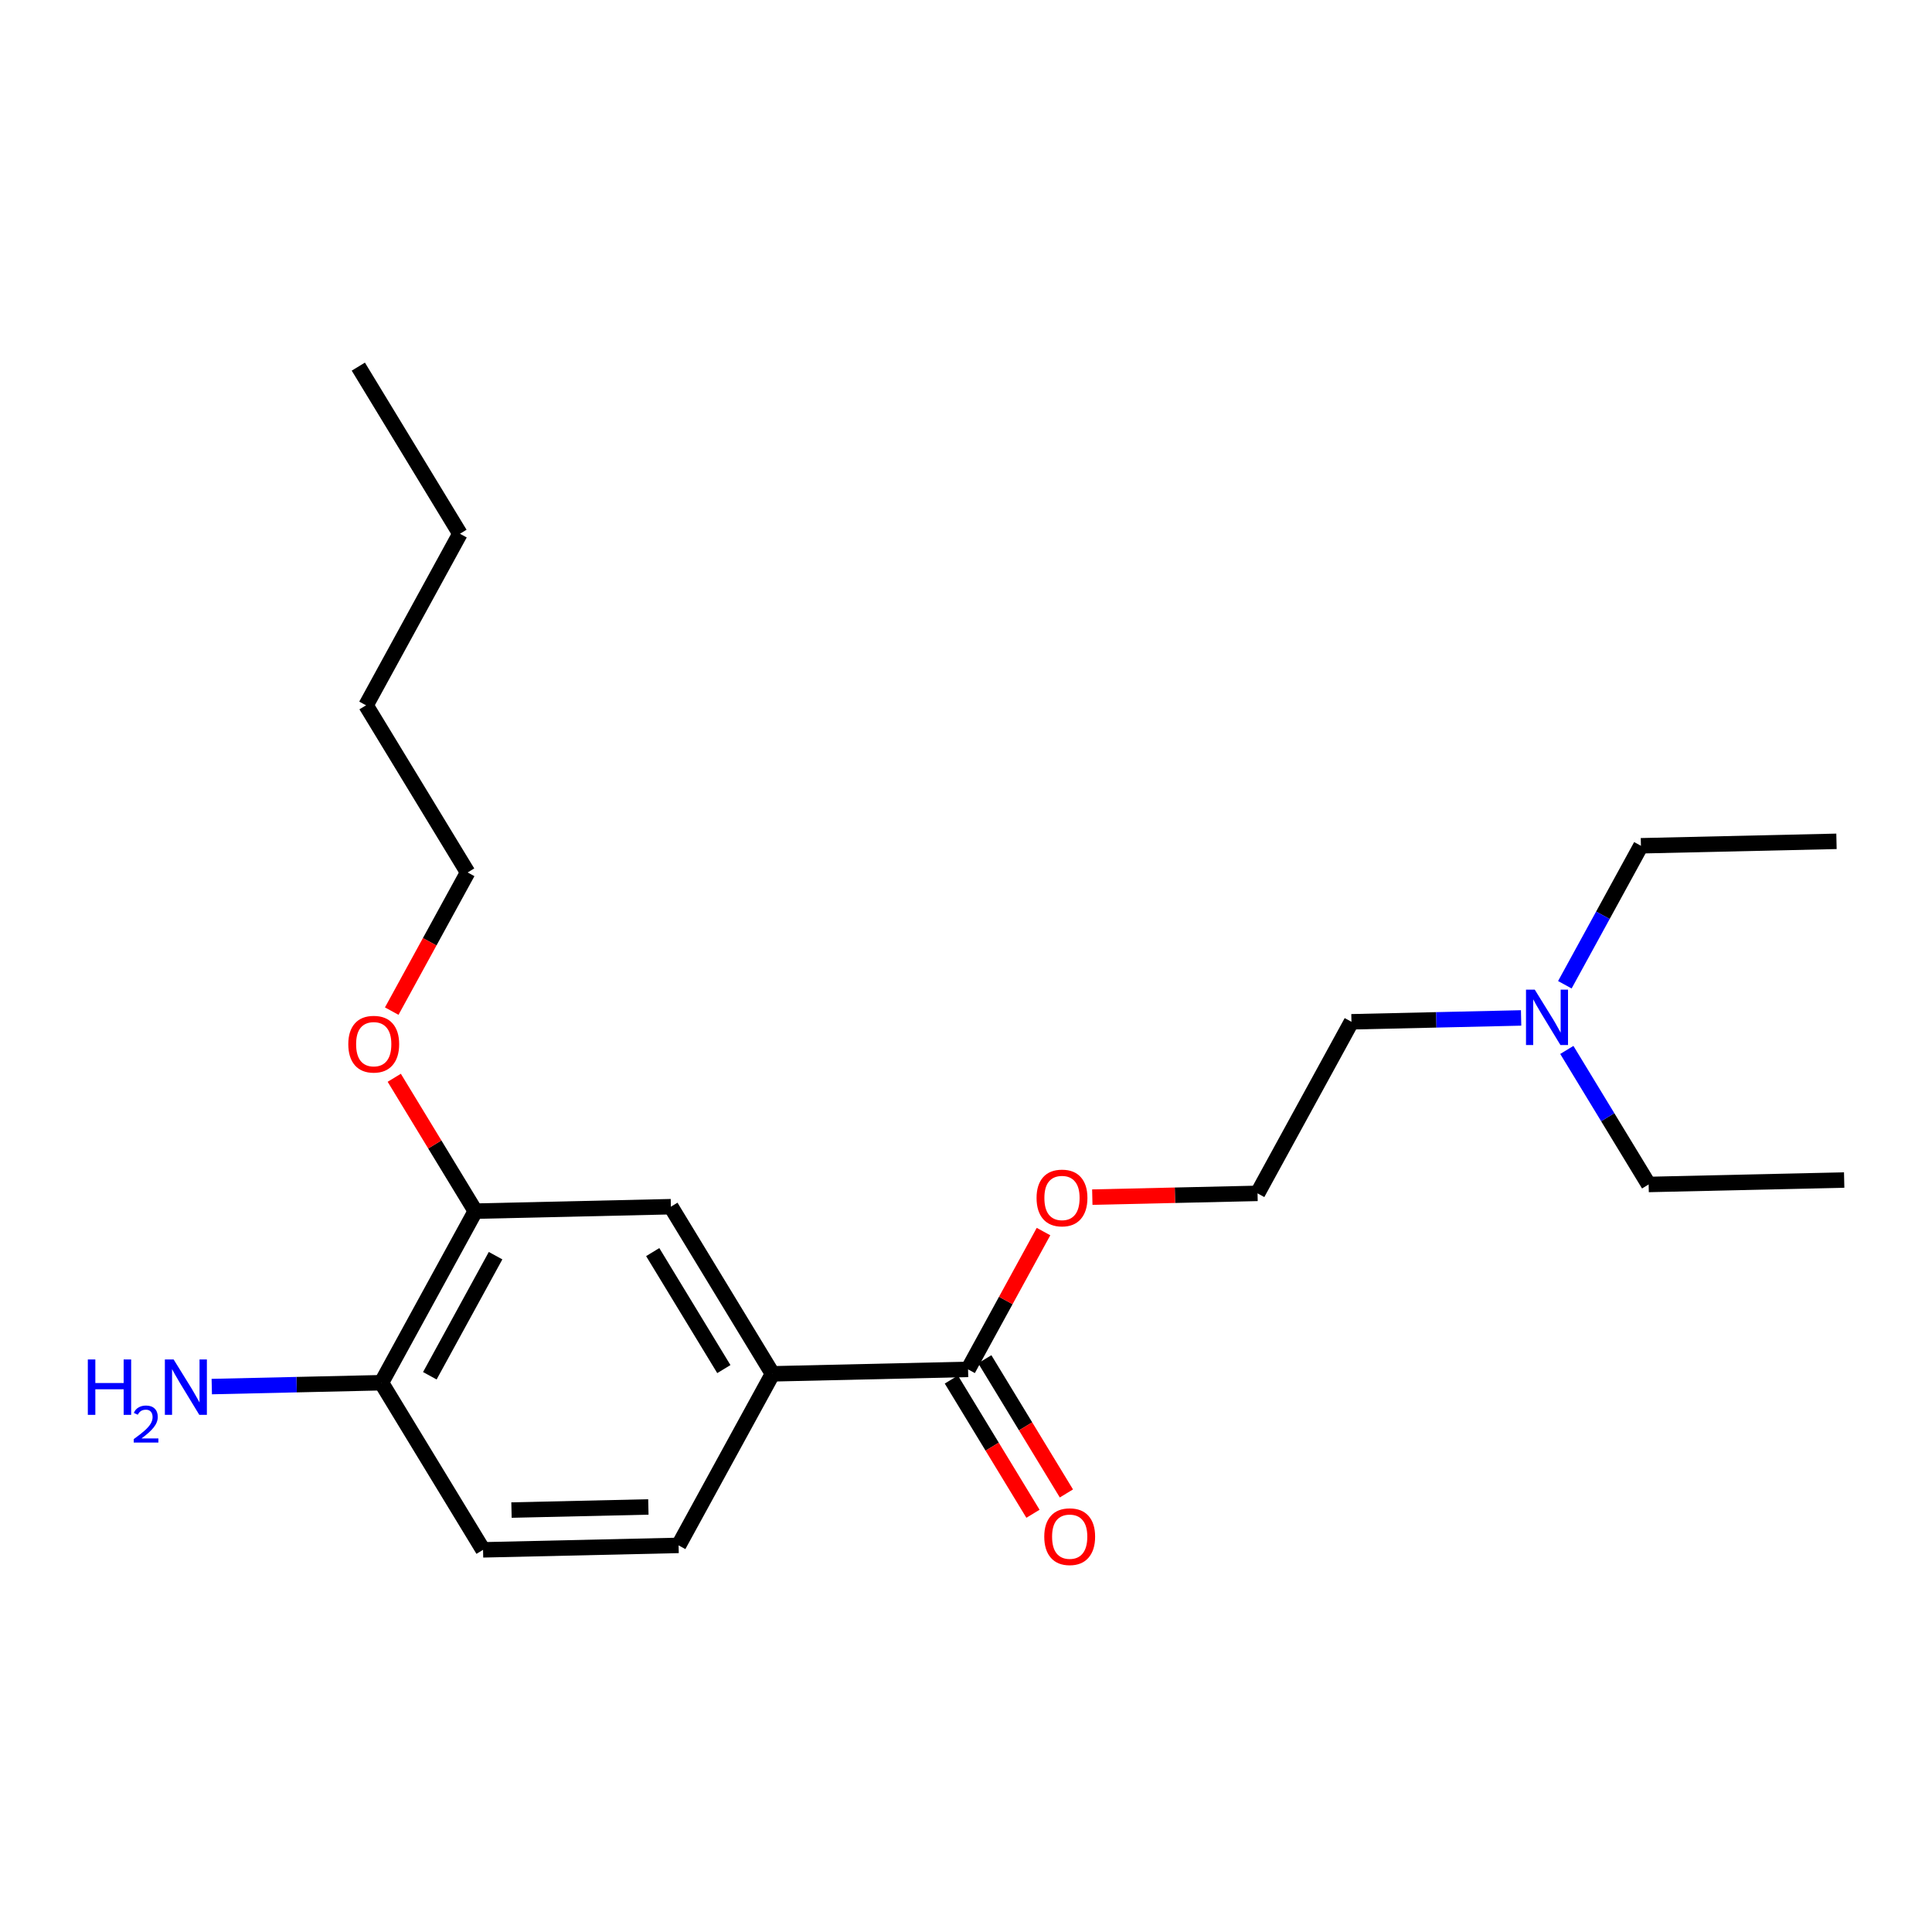 <?xml version='1.0' encoding='iso-8859-1'?>
<svg version='1.1' baseProfile='full'
              xmlns='http://www.w3.org/2000/svg'
                      xmlns:rdkit='http://www.rdkit.org/xml'
                      xmlns:xlink='http://www.w3.org/1999/xlink'
                  xml:space='preserve'
width='250px' height='250px' viewBox='0 0 250 250'>
<!-- END OF HEADER -->
<rect style='opacity:1.0;fill:#FFFFFF;stroke:none' width='250' height='250' x='0' y='0'> </rect>
<path class='bond-0 atom-0 atom-3' d='M 46.367,47.441 L 59.517,69.067' style='fill:none;fill-rule:evenodd;stroke:#000000;stroke-width:2.0px;stroke-linecap:butt;stroke-linejoin:miter;stroke-opacity:1' />
<path class='bond-1 atom-1 atom-4' d='M 237.64,108.868 L 212.336,109.443' style='fill:none;fill-rule:evenodd;stroke:#000000;stroke-width:2.0px;stroke-linecap:butt;stroke-linejoin:miter;stroke-opacity:1' />
<path class='bond-2 atom-2 atom-5' d='M 238.636,152.695 L 213.333,153.27' style='fill:none;fill-rule:evenodd;stroke:#000000;stroke-width:2.0px;stroke-linecap:butt;stroke-linejoin:miter;stroke-opacity:1' />
<path class='bond-3 atom-3 atom-6' d='M 59.517,69.067 L 47.364,91.268' style='fill:none;fill-rule:evenodd;stroke:#000000;stroke-width:2.0px;stroke-linecap:butt;stroke-linejoin:miter;stroke-opacity:1' />
<path class='bond-4 atom-4 atom-18' d='M 212.336,109.443 L 207.414,118.435' style='fill:none;fill-rule:evenodd;stroke:#000000;stroke-width:2.0px;stroke-linecap:butt;stroke-linejoin:miter;stroke-opacity:1' />
<path class='bond-4 atom-4 atom-18' d='M 207.414,118.435 L 202.491,127.427' style='fill:none;fill-rule:evenodd;stroke:#0000FF;stroke-width:2.0px;stroke-linecap:butt;stroke-linejoin:miter;stroke-opacity:1' />
<path class='bond-5 atom-5 atom-18' d='M 213.333,153.27 L 208.04,144.566' style='fill:none;fill-rule:evenodd;stroke:#000000;stroke-width:2.0px;stroke-linecap:butt;stroke-linejoin:miter;stroke-opacity:1' />
<path class='bond-5 atom-5 atom-18' d='M 208.04,144.566 L 202.747,135.861' style='fill:none;fill-rule:evenodd;stroke:#0000FF;stroke-width:2.0px;stroke-linecap:butt;stroke-linejoin:miter;stroke-opacity:1' />
<path class='bond-6 atom-6 atom-10' d='M 47.364,91.268 L 60.514,112.894' style='fill:none;fill-rule:evenodd;stroke:#000000;stroke-width:2.0px;stroke-linecap:butt;stroke-linejoin:miter;stroke-opacity:1' />
<path class='bond-7 atom-7 atom-8' d='M 87.81,199.974 L 62.506,200.549' style='fill:none;fill-rule:evenodd;stroke:#000000;stroke-width:2.0px;stroke-linecap:butt;stroke-linejoin:miter;stroke-opacity:1' />
<path class='bond-7 atom-7 atom-8' d='M 83.899,194.999 L 66.187,195.402' style='fill:none;fill-rule:evenodd;stroke:#000000;stroke-width:2.0px;stroke-linecap:butt;stroke-linejoin:miter;stroke-opacity:1' />
<path class='bond-8 atom-7 atom-13' d='M 87.81,199.974 L 99.964,177.773' style='fill:none;fill-rule:evenodd;stroke:#000000;stroke-width:2.0px;stroke-linecap:butt;stroke-linejoin:miter;stroke-opacity:1' />
<path class='bond-9 atom-8 atom-14' d='M 62.506,200.549 L 49.356,178.923' style='fill:none;fill-rule:evenodd;stroke:#000000;stroke-width:2.0px;stroke-linecap:butt;stroke-linejoin:miter;stroke-opacity:1' />
<path class='bond-10 atom-9 atom-11' d='M 174.879,132.219 L 162.725,154.421' style='fill:none;fill-rule:evenodd;stroke:#000000;stroke-width:2.0px;stroke-linecap:butt;stroke-linejoin:miter;stroke-opacity:1' />
<path class='bond-11 atom-9 atom-18' d='M 174.879,132.219 L 185.855,131.97' style='fill:none;fill-rule:evenodd;stroke:#000000;stroke-width:2.0px;stroke-linecap:butt;stroke-linejoin:miter;stroke-opacity:1' />
<path class='bond-11 atom-9 atom-18' d='M 185.855,131.97 L 196.831,131.72' style='fill:none;fill-rule:evenodd;stroke:#0000FF;stroke-width:2.0px;stroke-linecap:butt;stroke-linejoin:miter;stroke-opacity:1' />
<path class='bond-12 atom-10 atom-20' d='M 60.514,112.894 L 55.602,121.866' style='fill:none;fill-rule:evenodd;stroke:#000000;stroke-width:2.0px;stroke-linecap:butt;stroke-linejoin:miter;stroke-opacity:1' />
<path class='bond-12 atom-10 atom-20' d='M 55.602,121.866 L 50.69,130.838' style='fill:none;fill-rule:evenodd;stroke:#FF0000;stroke-width:2.0px;stroke-linecap:butt;stroke-linejoin:miter;stroke-opacity:1' />
<path class='bond-13 atom-11 atom-21' d='M 162.725,154.421 L 152.035,154.664' style='fill:none;fill-rule:evenodd;stroke:#000000;stroke-width:2.0px;stroke-linecap:butt;stroke-linejoin:miter;stroke-opacity:1' />
<path class='bond-13 atom-11 atom-21' d='M 152.035,154.664 L 141.344,154.907' style='fill:none;fill-rule:evenodd;stroke:#FF0000;stroke-width:2.0px;stroke-linecap:butt;stroke-linejoin:miter;stroke-opacity:1' />
<path class='bond-14 atom-12 atom-13' d='M 86.814,156.146 L 99.964,177.773' style='fill:none;fill-rule:evenodd;stroke:#000000;stroke-width:2.0px;stroke-linecap:butt;stroke-linejoin:miter;stroke-opacity:1' />
<path class='bond-14 atom-12 atom-13' d='M 84.461,162.02 L 93.666,177.159' style='fill:none;fill-rule:evenodd;stroke:#000000;stroke-width:2.0px;stroke-linecap:butt;stroke-linejoin:miter;stroke-opacity:1' />
<path class='bond-15 atom-12 atom-15' d='M 86.814,156.146 L 61.51,156.722' style='fill:none;fill-rule:evenodd;stroke:#000000;stroke-width:2.0px;stroke-linecap:butt;stroke-linejoin:miter;stroke-opacity:1' />
<path class='bond-16 atom-13 atom-16' d='M 99.964,177.773 L 125.268,177.197' style='fill:none;fill-rule:evenodd;stroke:#000000;stroke-width:2.0px;stroke-linecap:butt;stroke-linejoin:miter;stroke-opacity:1' />
<path class='bond-17 atom-14 atom-15' d='M 49.356,178.923 L 61.51,156.722' style='fill:none;fill-rule:evenodd;stroke:#000000;stroke-width:2.0px;stroke-linecap:butt;stroke-linejoin:miter;stroke-opacity:1' />
<path class='bond-17 atom-14 atom-15' d='M 55.62,178.024 L 64.127,162.483' style='fill:none;fill-rule:evenodd;stroke:#000000;stroke-width:2.0px;stroke-linecap:butt;stroke-linejoin:miter;stroke-opacity:1' />
<path class='bond-18 atom-14 atom-17' d='M 49.356,178.923 L 38.38,179.173' style='fill:none;fill-rule:evenodd;stroke:#000000;stroke-width:2.0px;stroke-linecap:butt;stroke-linejoin:miter;stroke-opacity:1' />
<path class='bond-18 atom-14 atom-17' d='M 38.38,179.173 L 27.404,179.422' style='fill:none;fill-rule:evenodd;stroke:#0000FF;stroke-width:2.0px;stroke-linecap:butt;stroke-linejoin:miter;stroke-opacity:1' />
<path class='bond-19 atom-15 atom-20' d='M 61.51,156.722 L 56.263,148.093' style='fill:none;fill-rule:evenodd;stroke:#000000;stroke-width:2.0px;stroke-linecap:butt;stroke-linejoin:miter;stroke-opacity:1' />
<path class='bond-19 atom-15 atom-20' d='M 56.263,148.093 L 51.016,139.464' style='fill:none;fill-rule:evenodd;stroke:#FF0000;stroke-width:2.0px;stroke-linecap:butt;stroke-linejoin:miter;stroke-opacity:1' />
<path class='bond-20 atom-16 atom-19' d='M 123.105,178.512 L 128.386,187.197' style='fill:none;fill-rule:evenodd;stroke:#000000;stroke-width:2.0px;stroke-linecap:butt;stroke-linejoin:miter;stroke-opacity:1' />
<path class='bond-20 atom-16 atom-19' d='M 128.386,187.197 L 133.666,195.881' style='fill:none;fill-rule:evenodd;stroke:#FF0000;stroke-width:2.0px;stroke-linecap:butt;stroke-linejoin:miter;stroke-opacity:1' />
<path class='bond-20 atom-16 atom-19' d='M 127.43,175.882 L 132.711,184.567' style='fill:none;fill-rule:evenodd;stroke:#000000;stroke-width:2.0px;stroke-linecap:butt;stroke-linejoin:miter;stroke-opacity:1' />
<path class='bond-20 atom-16 atom-19' d='M 132.711,184.567 L 137.992,193.251' style='fill:none;fill-rule:evenodd;stroke:#FF0000;stroke-width:2.0px;stroke-linecap:butt;stroke-linejoin:miter;stroke-opacity:1' />
<path class='bond-21 atom-16 atom-21' d='M 125.268,177.197 L 130.149,168.281' style='fill:none;fill-rule:evenodd;stroke:#000000;stroke-width:2.0px;stroke-linecap:butt;stroke-linejoin:miter;stroke-opacity:1' />
<path class='bond-21 atom-16 atom-21' d='M 130.149,168.281 L 135.03,159.365' style='fill:none;fill-rule:evenodd;stroke:#FF0000;stroke-width:2.0px;stroke-linecap:butt;stroke-linejoin:miter;stroke-opacity:1' />
<path  class='atom-17' d='M 11.364 175.914
L 12.336 175.914
L 12.336 178.962
L 16 178.962
L 16 175.914
L 16.972 175.914
L 16.972 183.082
L 16 183.082
L 16 179.772
L 12.336 179.772
L 12.336 183.082
L 11.364 183.082
L 11.364 175.914
' fill='#0000FF'/>
<path  class='atom-17' d='M 17.32 182.831
Q 17.494 182.383, 17.908 182.136
Q 18.322 181.882, 18.897 181.882
Q 19.612 181.882, 20.013 182.27
Q 20.414 182.657, 20.414 183.345
Q 20.414 184.047, 19.892 184.702
Q 19.378 185.357, 18.309 186.132
L 20.494 186.132
L 20.494 186.666
L 17.306 186.666
L 17.306 186.219
Q 18.189 185.59, 18.71 185.123
Q 19.238 184.655, 19.491 184.234
Q 19.745 183.813, 19.745 183.379
Q 19.745 182.924, 19.518 182.67
Q 19.291 182.417, 18.897 182.417
Q 18.516 182.417, 18.262 182.57
Q 18.008 182.724, 17.828 183.065
L 17.32 182.831
' fill='#0000FF'/>
<path  class='atom-17' d='M 22.468 175.914
L 24.817 179.711
Q 25.05 180.086, 25.424 180.764
Q 25.799 181.442, 25.819 181.483
L 25.819 175.914
L 26.771 175.914
L 26.771 183.082
L 25.789 183.082
L 23.268 178.931
Q 22.974 178.445, 22.66 177.889
Q 22.357 177.332, 22.265 177.16
L 22.265 183.082
L 21.334 183.082
L 21.334 175.914
L 22.468 175.914
' fill='#0000FF'/>
<path  class='atom-18' d='M 198.598 128.06
L 200.947 131.857
Q 201.18 132.231, 201.554 132.91
Q 201.929 133.588, 201.949 133.628
L 201.949 128.06
L 202.901 128.06
L 202.901 135.228
L 201.919 135.228
L 199.398 131.077
Q 199.104 130.591, 198.79 130.034
Q 198.487 129.478, 198.396 129.305
L 198.396 135.228
L 197.464 135.228
L 197.464 128.06
L 198.598 128.06
' fill='#0000FF'/>
<path  class='atom-19' d='M 135.127 198.844
Q 135.127 197.123, 135.978 196.161
Q 136.828 195.199, 138.418 195.199
Q 140.007 195.199, 140.858 196.161
Q 141.708 197.123, 141.708 198.844
Q 141.708 200.585, 140.847 201.577
Q 139.987 202.559, 138.418 202.559
Q 136.838 202.559, 135.978 201.577
Q 135.127 200.595, 135.127 198.844
M 138.418 201.749
Q 139.511 201.749, 140.098 201.02
Q 140.696 200.281, 140.696 198.844
Q 140.696 197.436, 140.098 196.728
Q 139.511 196.009, 138.418 196.009
Q 137.324 196.009, 136.727 196.718
Q 136.14 197.426, 136.14 198.844
Q 136.14 200.291, 136.727 201.02
Q 137.324 201.749, 138.418 201.749
' fill='#FF0000'/>
<path  class='atom-20' d='M 45.069 135.116
Q 45.069 133.395, 45.92 132.433
Q 46.77 131.471, 48.36 131.471
Q 49.949 131.471, 50.8 132.433
Q 51.65 133.395, 51.65 135.116
Q 51.65 136.857, 50.79 137.849
Q 49.929 138.831, 48.36 138.831
Q 46.781 138.831, 45.92 137.849
Q 45.069 136.867, 45.069 135.116
M 48.36 138.022
Q 49.453 138.022, 50.04 137.293
Q 50.638 136.554, 50.638 135.116
Q 50.638 133.709, 50.04 133
Q 49.453 132.281, 48.36 132.281
Q 47.266 132.281, 46.669 132.99
Q 46.082 133.699, 46.082 135.116
Q 46.082 136.564, 46.669 137.293
Q 47.266 138.022, 48.36 138.022
' fill='#FF0000'/>
<path  class='atom-21' d='M 134.131 155.016
Q 134.131 153.295, 134.981 152.333
Q 135.832 151.372, 137.421 151.372
Q 139.011 151.372, 139.861 152.333
Q 140.712 153.295, 140.712 155.016
Q 140.712 156.758, 139.851 157.75
Q 138.99 158.732, 137.421 158.732
Q 135.842 158.732, 134.981 157.75
Q 134.131 156.768, 134.131 155.016
M 137.421 157.922
Q 138.515 157.922, 139.102 157.193
Q 139.699 156.454, 139.699 155.016
Q 139.699 153.609, 139.102 152.9
Q 138.515 152.181, 137.421 152.181
Q 136.328 152.181, 135.731 152.89
Q 135.143 153.599, 135.143 155.016
Q 135.143 156.464, 135.731 157.193
Q 136.328 157.922, 137.421 157.922
' fill='#FF0000'/>
</svg>
